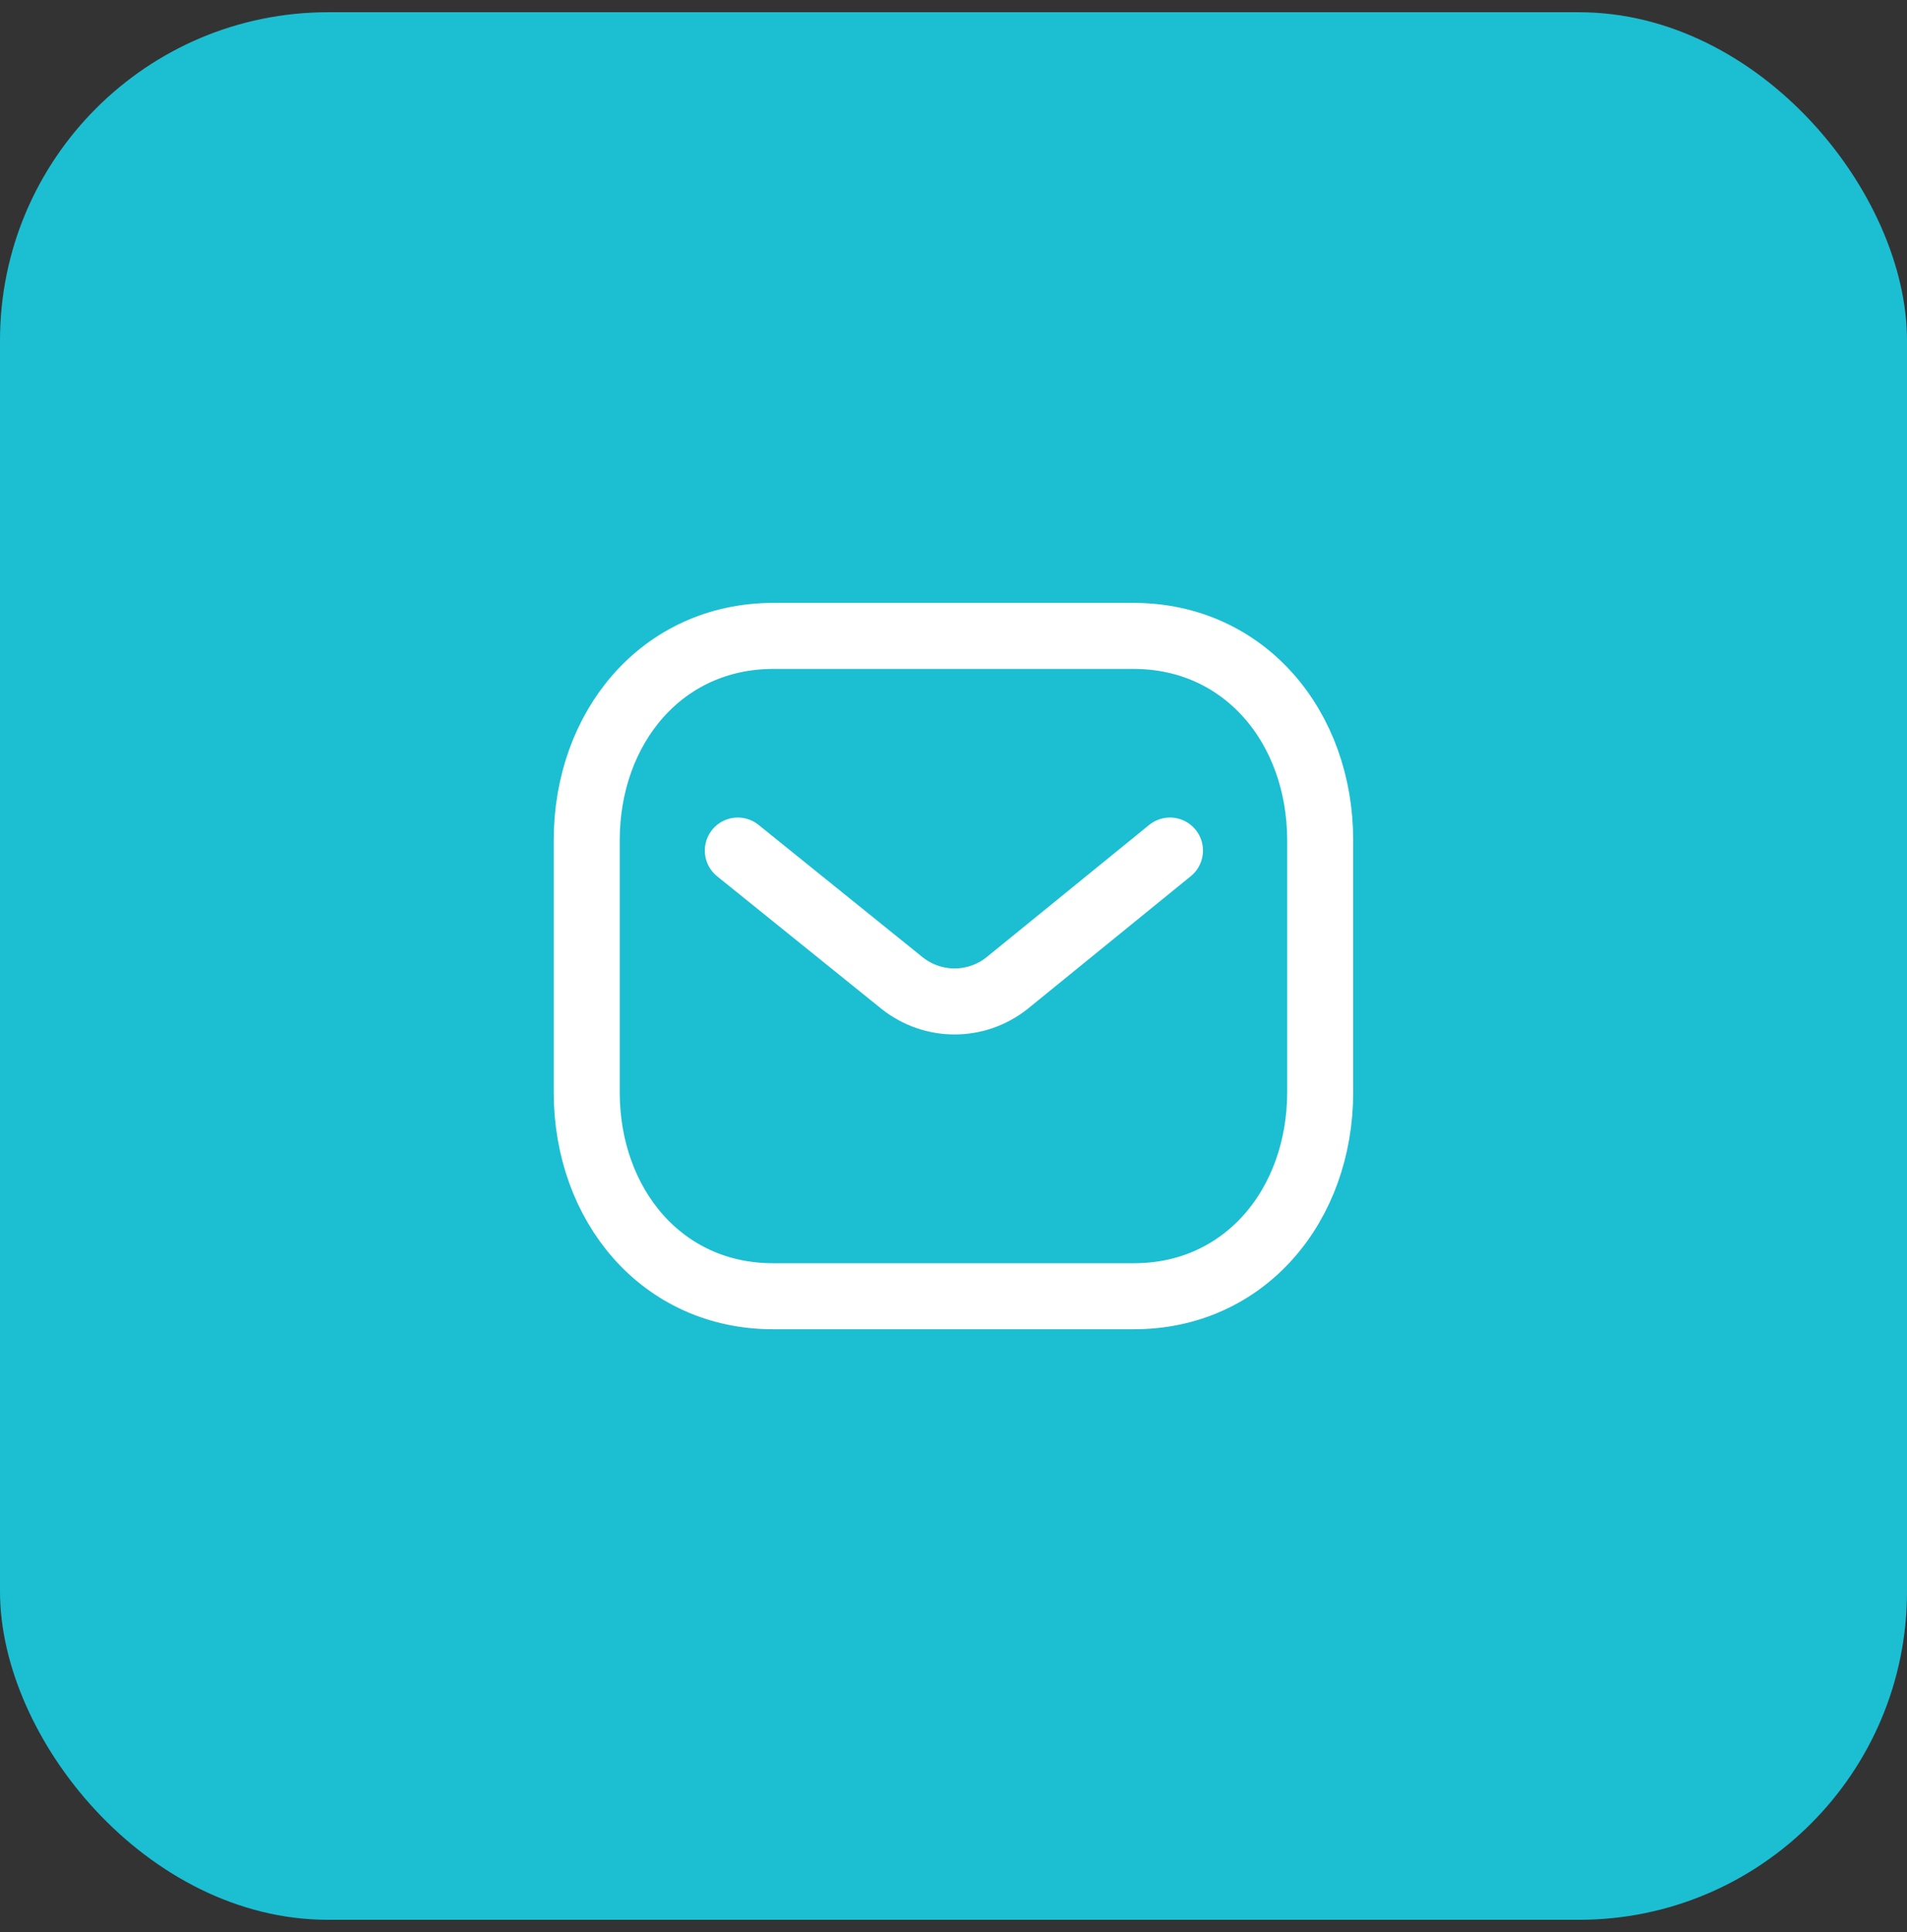 <svg width="78" height="79" viewBox="0 0 78 79" fill="none" xmlns="http://www.w3.org/2000/svg">
<rect x="0" y="0" width="78" height="79" fill="#333333" stroke="none"/>
<rect y="0.5" width="78" height="78" rx="13.419" fill="#1CBED2"/>
<path d="M47.854 34.779L41.189 40.199C39.93 41.198 38.158 41.198 36.899 40.199L30.178 34.779" stroke="white" stroke-width="2.7" stroke-linecap="round" stroke-linejoin="round"/>
<path fill-rule="evenodd" clip-rule="evenodd" d="M46.361 53.002C50.923 53.014 53.998 49.266 53.998 44.66V34.357C53.998 29.75 50.923 26.002 46.361 26.002H31.635C27.073 26.002 23.998 29.75 23.998 34.357V44.66C23.998 49.266 27.073 53.014 31.635 53.002H46.361Z" stroke="white" stroke-width="2.7" stroke-linecap="round" stroke-linejoin="round"/>
</svg>

